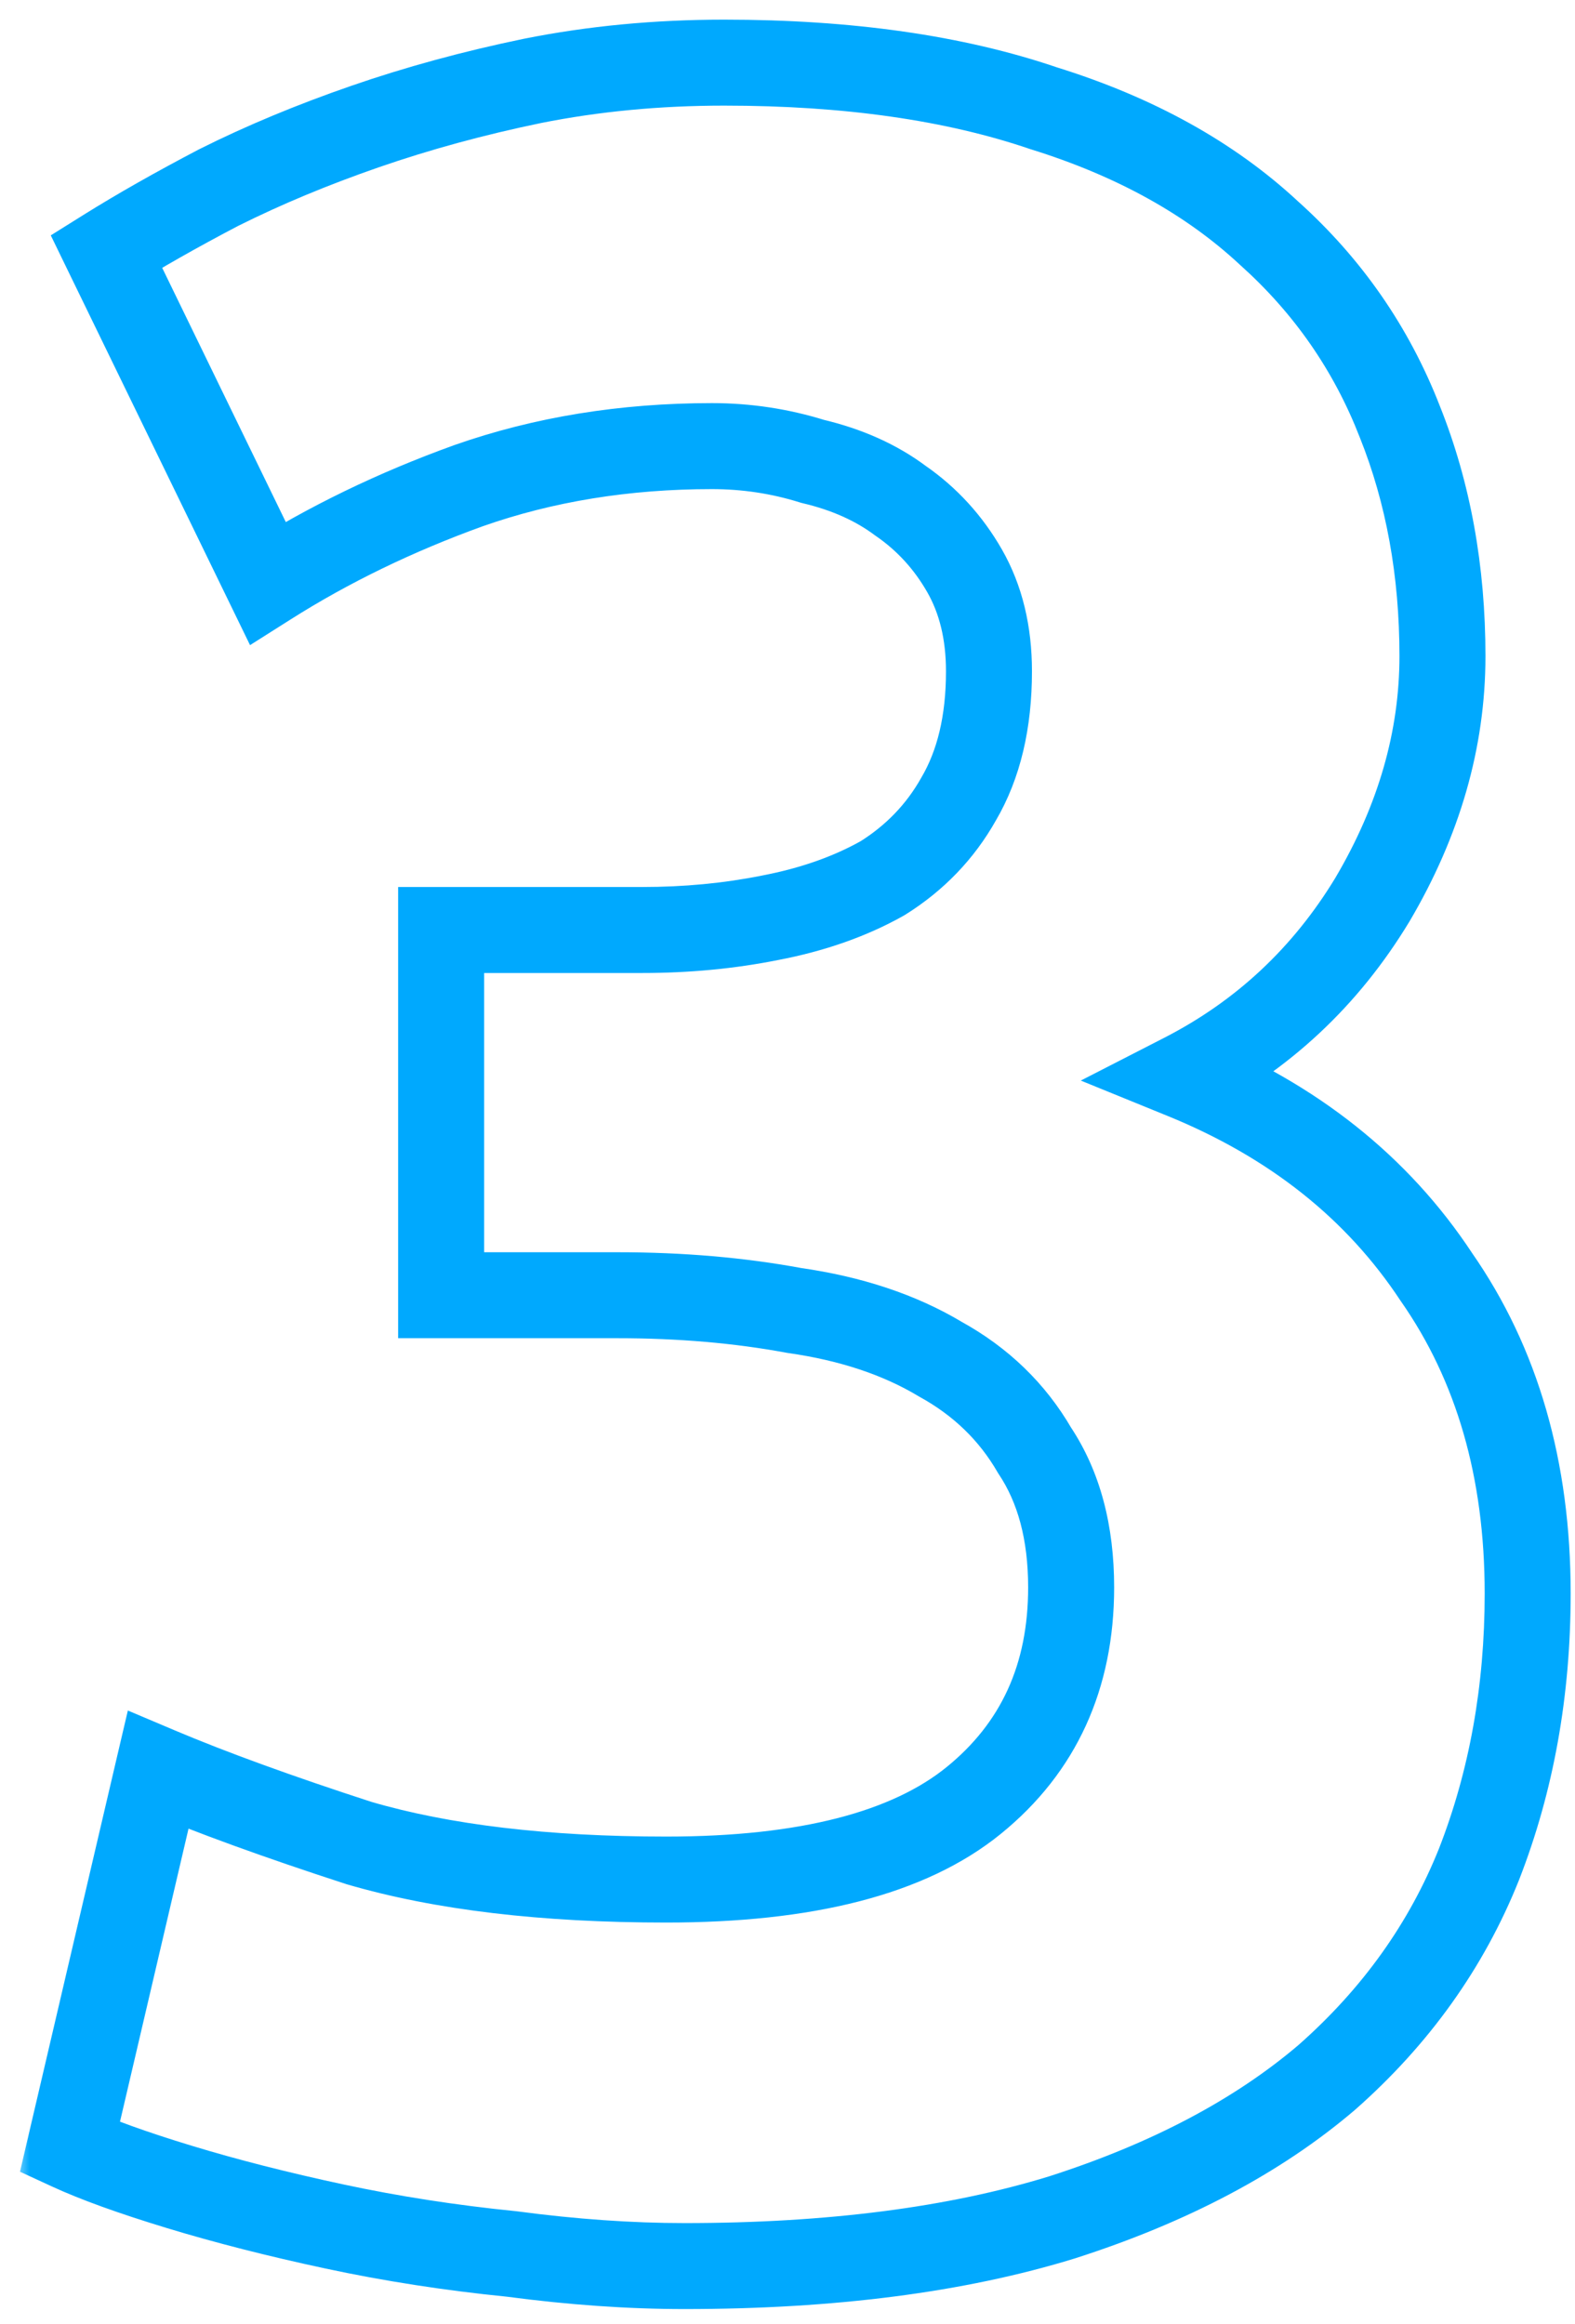 <?xml version="1.0" encoding="UTF-8"?> <svg xmlns="http://www.w3.org/2000/svg" width="61" height="90" viewBox="0 0 61 90" fill="none"><mask id="path-1-outside-1_6_699" maskUnits="userSpaceOnUse" x="0.64" y="0" width="61" height="90" fill="black"><rect fill="white" x="0.64" width="61" height="90"></rect><path d="M26.515 87.768C24.394 87.768 22.154 87.611 19.797 87.297C17.439 87.061 15.16 86.707 12.96 86.236C10.759 85.764 8.755 85.254 6.948 84.703C5.141 84.153 3.726 83.642 2.705 83.171L6.123 68.554C8.166 69.419 10.759 70.362 13.903 71.383C17.125 72.326 21.093 72.798 25.808 72.798C31.23 72.798 35.199 71.776 37.714 69.733C40.228 67.69 41.486 64.94 41.486 61.482C41.486 59.36 41.014 57.592 40.071 56.178C39.207 54.684 37.989 53.506 36.417 52.641C34.845 51.698 32.959 51.069 30.759 50.755C28.637 50.362 26.358 50.166 23.922 50.166H17.085V36.021H24.865C26.594 36.021 28.244 35.864 29.816 35.549C31.466 35.235 32.92 34.724 34.177 34.017C35.435 33.231 36.417 32.209 37.124 30.952C37.91 29.616 38.303 27.966 38.303 26.001C38.303 24.508 37.989 23.212 37.36 22.111C36.731 21.011 35.906 20.108 34.885 19.4C33.942 18.693 32.802 18.182 31.466 17.868C30.209 17.475 28.912 17.279 27.576 17.279C24.197 17.279 21.054 17.789 18.146 18.811C15.317 19.832 12.724 21.09 10.367 22.583L4.119 9.734C5.376 8.949 6.83 8.123 8.48 7.259C10.209 6.395 12.095 5.609 14.139 4.902C16.182 4.194 18.343 3.605 20.622 3.133C22.979 2.662 25.454 2.426 28.048 2.426C32.841 2.426 36.967 3.016 40.425 4.194C43.961 5.294 46.869 6.905 49.148 9.027C51.426 11.07 53.116 13.507 54.216 16.335C55.316 19.086 55.867 22.111 55.867 25.412C55.867 28.634 54.963 31.777 53.155 34.842C51.348 37.828 48.912 40.107 45.847 41.679C50.09 43.408 53.352 46.001 55.631 49.459C57.988 52.838 59.167 56.924 59.167 61.718C59.167 65.49 58.538 68.987 57.281 72.209C56.024 75.352 54.059 78.102 51.387 80.46C48.715 82.739 45.297 84.546 41.132 85.882C37.046 87.139 32.173 87.768 26.515 87.768Z"></path></mask><path d="M19.797 87.297L20.017 85.646L19.989 85.642L19.962 85.64L19.797 87.297ZM12.96 86.236L13.309 84.608L13.309 84.608L12.96 86.236ZM6.948 84.703L7.433 83.11L7.433 83.11L6.948 84.703ZM2.705 83.171L1.083 82.792L0.774 84.114L2.007 84.683L2.705 83.171ZM6.123 68.554L6.772 67.021L4.952 66.251L4.501 68.175L6.123 68.554ZM13.903 71.383L13.388 72.967L13.411 72.975L13.435 72.982L13.903 71.383ZM37.714 69.733L36.663 68.441L36.663 68.441L37.714 69.733ZM40.071 56.178L38.63 57.012L38.656 57.057L38.685 57.101L40.071 56.178ZM36.417 52.641L35.56 54.069L35.587 54.085L35.614 54.1L36.417 52.641ZM30.759 50.755L30.456 52.393L30.489 52.399L30.523 52.404L30.759 50.755ZM17.085 50.166H15.42V51.831H17.085V50.166ZM17.085 36.021V34.355H15.42V36.021H17.085ZM29.816 35.549L29.504 33.913L29.497 33.915L29.489 33.916L29.816 35.549ZM34.177 34.017L34.994 35.468L35.027 35.449L35.06 35.429L34.177 34.017ZM37.124 30.952L35.689 30.108L35.681 30.122L35.673 30.136L37.124 30.952ZM37.36 22.111L38.806 21.285L38.806 21.285L37.36 22.111ZM34.885 19.4L33.885 20.733L33.911 20.751L33.937 20.769L34.885 19.4ZM31.466 17.868L30.97 19.457L31.027 19.475L31.085 19.489L31.466 17.868ZM18.146 18.811L17.594 17.24L17.587 17.242L17.581 17.245L18.146 18.811ZM10.367 22.583L8.869 23.311L9.684 24.987L11.258 23.99L10.367 22.583ZM4.119 9.734L3.236 8.322L1.967 9.116L2.621 10.463L4.119 9.734ZM8.48 7.259L7.736 5.77L7.722 5.777L7.708 5.784L8.48 7.259ZM20.622 3.133L20.295 1.5L20.284 1.503L20.622 3.133ZM40.425 4.194L39.887 5.77L39.909 5.778L39.93 5.784L40.425 4.194ZM49.148 9.027L48.013 10.246L48.024 10.257L48.036 10.267L49.148 9.027ZM54.216 16.335L52.664 16.939L52.667 16.947L52.67 16.954L54.216 16.335ZM53.155 34.842L54.58 35.704L54.585 35.696L54.59 35.688L53.155 34.842ZM45.847 41.679L45.087 40.197L41.859 41.852L45.219 43.221L45.847 41.679ZM55.631 49.459L54.24 50.375L54.252 50.393L54.265 50.411L55.631 49.459ZM57.281 72.209L58.827 72.827L58.832 72.814L57.281 72.209ZM51.387 80.46L52.468 81.727L52.478 81.718L52.489 81.709L51.387 80.46ZM41.132 85.882L41.622 87.474L41.631 87.471L41.641 87.468L41.132 85.882ZM26.515 87.768V86.103C24.475 86.103 22.31 85.952 20.017 85.646L19.797 87.297L19.576 88.947C21.998 89.27 24.312 89.433 26.515 89.433V87.768ZM19.797 87.297L19.962 85.64C17.663 85.41 15.445 85.065 13.309 84.608L12.96 86.236L12.611 87.864C14.875 88.349 17.215 88.712 19.631 88.954L19.797 87.297ZM12.96 86.236L13.309 84.608C11.146 84.144 9.188 83.644 7.433 83.11L6.948 84.703L6.463 86.296C8.323 86.862 10.373 87.385 12.611 87.864L12.96 86.236ZM6.948 84.703L7.433 83.11C5.657 82.57 4.324 82.085 3.402 81.659L2.705 83.171L2.007 84.683C3.128 85.201 4.625 85.737 6.463 86.296L6.948 84.703ZM2.705 83.171L4.326 83.55L7.744 68.934L6.123 68.554L4.501 68.175L1.083 82.792L2.705 83.171ZM6.123 68.554L5.474 70.088C7.577 70.978 10.219 71.937 13.388 72.967L13.903 71.383L14.417 69.8C11.3 68.787 8.755 67.86 6.772 67.021L6.123 68.554ZM13.903 71.383L13.435 72.982C16.856 73.983 20.993 74.463 25.808 74.463V72.798V71.133C21.193 71.133 17.393 70.67 14.37 69.785L13.903 71.383ZM25.808 72.798V74.463C31.377 74.463 35.81 73.426 38.764 71.026L37.714 69.733L36.663 68.441C34.588 70.127 31.084 71.133 25.808 71.133V72.798ZM37.714 69.733L38.764 71.026C41.697 68.643 43.151 65.402 43.151 61.482H41.486H39.82C39.82 64.477 38.76 66.737 36.663 68.441L37.714 69.733ZM41.486 61.482H43.151C43.151 59.113 42.623 57.003 41.457 55.254L40.071 56.178L38.685 57.101C39.406 58.181 39.82 59.607 39.82 61.482H41.486ZM40.071 56.178L41.512 55.343C40.49 53.577 39.046 52.187 37.219 51.182L36.417 52.641L35.614 54.1C36.931 54.825 37.924 55.792 38.63 57.012L40.071 56.178ZM36.417 52.641L37.274 51.213C35.476 50.135 33.369 49.446 30.994 49.107L30.759 50.755L30.523 52.404C32.55 52.693 34.215 53.262 35.56 54.069L36.417 52.641ZM30.759 50.755L31.062 49.118C28.829 48.704 26.447 48.501 23.922 48.501V50.166V51.831C26.269 51.831 28.446 52.02 30.456 52.393L30.759 50.755ZM23.922 50.166V48.501H17.085V50.166V51.831H23.922V50.166ZM17.085 50.166H18.751V36.021H17.085H15.42V50.166H17.085ZM17.085 36.021V37.686H24.865V36.021V34.355H17.085V36.021ZM24.865 36.021V37.686C26.695 37.686 28.455 37.52 30.142 37.182L29.816 35.549L29.489 33.916C28.033 34.208 26.493 34.355 24.865 34.355V36.021ZM29.816 35.549L30.128 37.185C31.926 36.842 33.556 36.277 34.994 35.468L34.177 34.017L33.361 32.565C32.284 33.171 31.006 33.627 29.504 33.913L29.816 35.549ZM34.177 34.017L35.06 35.429C36.547 34.5 37.728 33.276 38.576 31.768L37.124 30.952L35.673 30.136C35.106 31.143 34.322 31.962 33.295 32.605L34.177 34.017ZM37.124 30.952L38.56 31.796C39.531 30.145 39.968 28.184 39.968 26.001H38.303H36.638C36.638 27.747 36.289 29.088 35.689 30.108L37.124 30.952ZM38.303 26.001H39.968C39.968 24.27 39.602 22.679 38.806 21.285L37.36 22.111L35.914 22.938C36.375 23.745 36.638 24.746 36.638 26.001H38.303ZM37.36 22.111L38.806 21.285C38.056 19.974 37.063 18.883 35.833 18.031L34.885 19.4L33.937 20.769C34.75 21.332 35.406 22.049 35.914 22.938L37.36 22.111ZM34.885 19.4L35.884 18.068C34.729 17.202 33.371 16.605 31.848 16.247L31.466 17.868L31.085 19.489C32.233 19.759 33.154 20.184 33.885 20.733L34.885 19.4ZM31.466 17.868L31.963 16.278C30.543 15.835 29.078 15.613 27.576 15.613V17.279V18.944C28.746 18.944 29.875 19.115 30.97 19.457L31.466 17.868ZM27.576 17.279V15.613C24.027 15.613 20.695 16.15 17.594 17.24L18.146 18.811L18.698 20.382C21.412 19.428 24.367 18.944 27.576 18.944V17.279ZM18.146 18.811L17.581 17.245C14.646 18.304 11.943 19.613 9.475 21.176L10.367 22.583L11.258 23.99C13.505 22.566 15.988 21.361 18.712 20.377L18.146 18.811ZM10.367 22.583L11.864 21.855L5.617 9.006L4.119 9.734L2.621 10.463L8.869 23.311L10.367 22.583ZM4.119 9.734L5.002 11.147C6.215 10.388 7.631 9.584 9.253 8.734L8.48 7.259L7.708 5.784C6.029 6.663 4.537 7.509 3.236 8.322L4.119 9.734ZM8.48 7.259L9.225 8.749C10.882 7.92 12.7 7.162 14.683 6.475L14.139 4.902L13.594 3.328C11.49 4.056 9.536 4.869 7.736 5.77L8.48 7.259ZM14.139 4.902L14.683 6.475C16.654 5.793 18.745 5.222 20.959 4.764L20.622 3.133L20.284 1.503C17.94 1.988 15.71 2.595 13.594 3.328L14.139 4.902ZM20.622 3.133L20.948 4.766C23.19 4.318 25.556 4.091 28.048 4.091V2.426V0.761C25.353 0.761 22.768 1.006 20.295 1.501L20.622 3.133ZM28.048 2.426V4.091C32.712 4.091 36.647 4.666 39.887 5.77L40.425 4.194L40.962 2.618C37.287 1.365 32.97 0.761 28.048 0.761V2.426ZM40.425 4.194L39.93 5.784C43.273 6.824 45.948 8.324 48.013 10.246L49.148 9.027L50.282 7.808C47.789 5.487 44.65 3.765 40.919 2.604L40.425 4.194ZM49.148 9.027L48.036 10.267C50.122 12.137 51.66 14.356 52.664 16.939L54.216 16.335L55.768 15.732C54.572 12.657 52.731 10.004 50.259 7.787L49.148 9.027ZM54.216 16.335L52.67 16.954C53.683 19.486 54.201 22.299 54.201 25.412H55.867H57.532C57.532 21.924 56.95 18.685 55.762 15.717L54.216 16.335ZM55.867 25.412H54.201C54.201 28.306 53.393 31.16 51.721 33.996L53.155 34.842L54.59 35.688C56.532 32.394 57.532 28.962 57.532 25.412H55.867ZM53.155 34.842L51.731 33.98C50.081 36.706 47.873 38.768 45.087 40.197L45.847 41.679L46.607 43.16C49.95 41.446 52.615 38.951 54.58 35.704L53.155 34.842ZM45.847 41.679L45.219 43.221C49.185 44.837 52.166 47.228 54.24 50.375L55.631 49.459L57.021 48.542C54.538 44.774 50.996 41.978 46.475 40.137L45.847 41.679ZM55.631 49.459L54.265 50.411C56.397 53.467 57.502 57.207 57.502 61.718H59.167H60.832C60.832 56.641 59.579 52.208 56.996 48.506L55.631 49.459ZM59.167 61.718H57.502C57.502 65.301 56.905 68.591 55.73 71.603L57.281 72.209L58.832 72.814C60.172 69.382 60.832 65.678 60.832 61.718H59.167ZM57.281 72.209L55.735 71.59C54.579 74.479 52.772 77.017 50.285 79.211L51.387 80.46L52.489 81.709C55.346 79.188 57.468 76.225 58.827 72.827L57.281 72.209ZM51.387 80.46L50.306 79.193C47.838 81.298 44.628 83.012 40.623 84.296L41.132 85.882L41.641 87.468C45.966 86.081 49.593 84.179 52.468 81.727L51.387 80.46ZM41.132 85.882L40.642 84.29C36.756 85.486 32.058 86.103 26.515 86.103V87.768V89.433C32.289 89.433 37.335 88.793 41.622 87.474L41.132 85.882Z" fill="#00A9FE" mask="url(#path-1-outside-1_6_699)"></path></svg> 